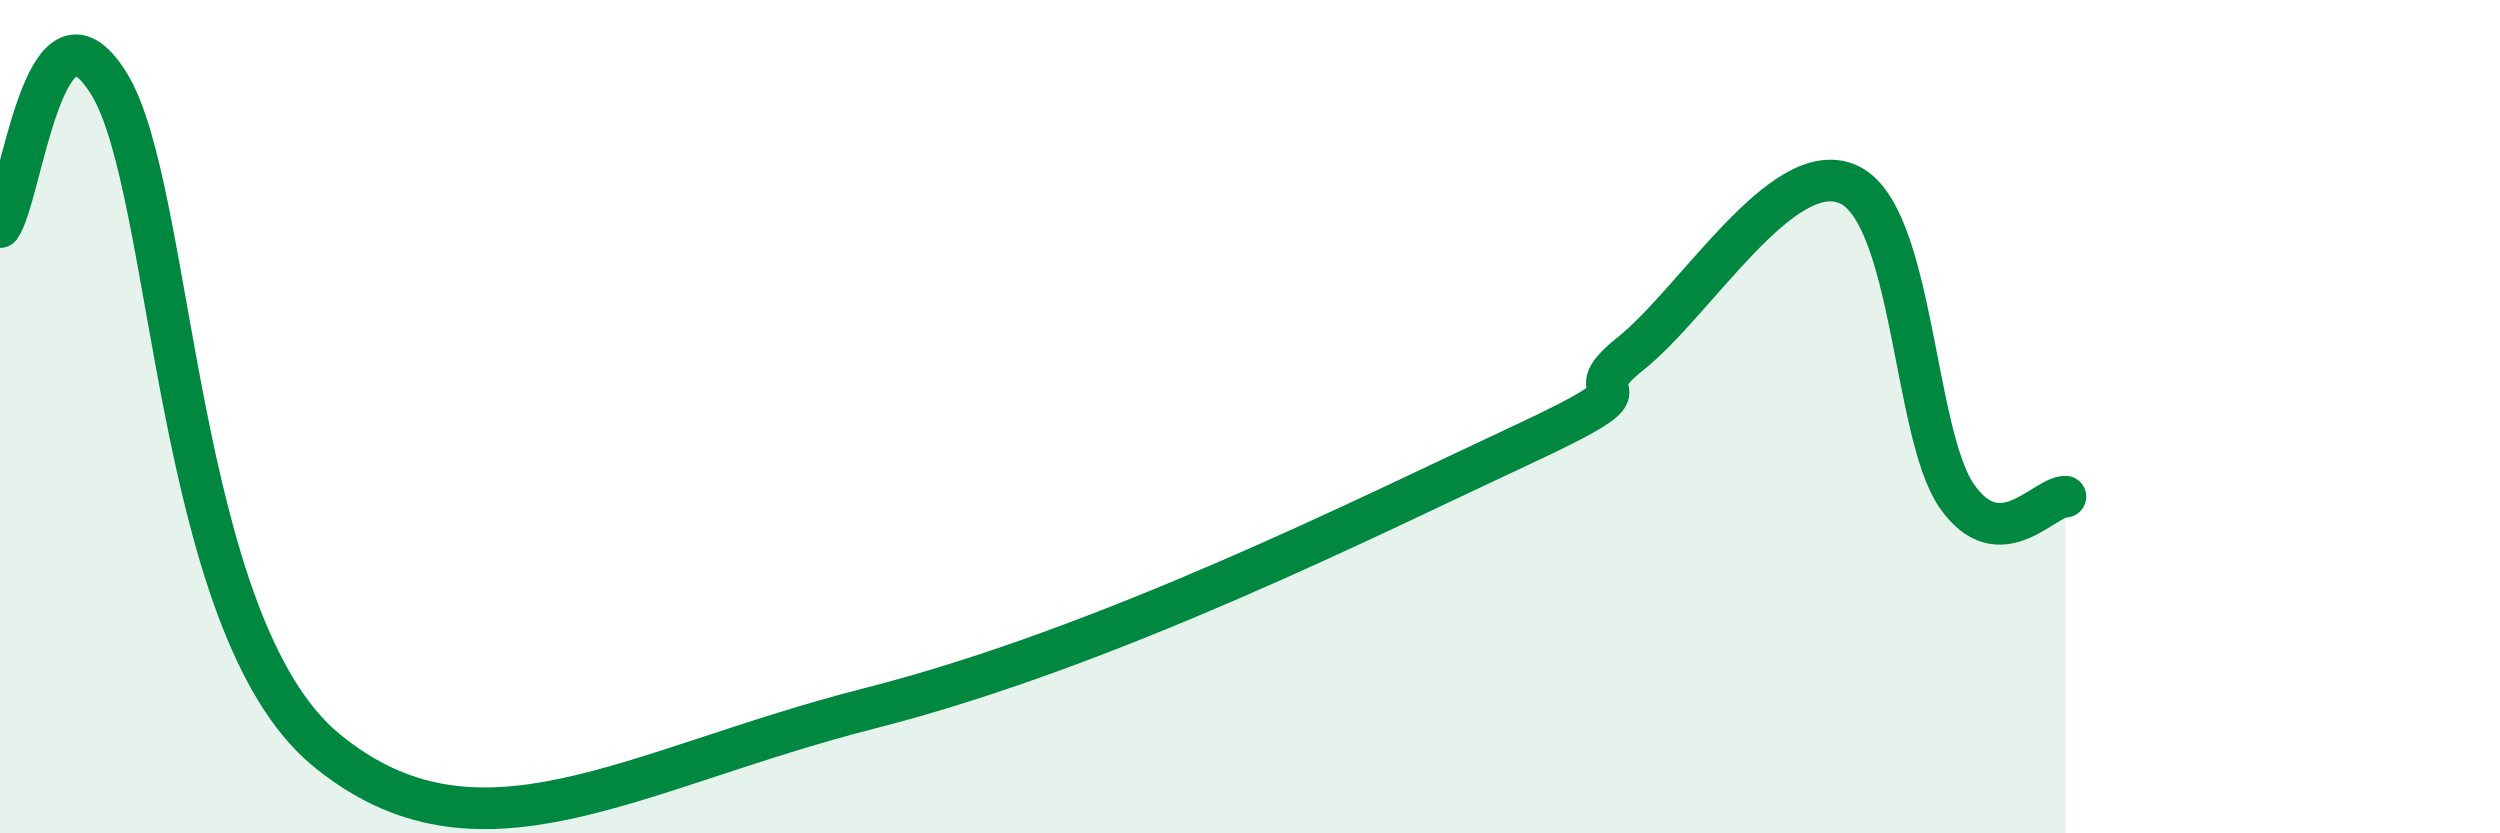 
    <svg width="60" height="20" viewBox="0 0 60 20" xmlns="http://www.w3.org/2000/svg">
      <path
        d="M 0,5.45 C 0.52,4.76 1.04,-0.51 2.61,2 C 4.18,4.51 4.18,15 7.83,18 C 11.48,21 15.13,18.46 20.87,17 C 26.61,15.54 32.87,12.38 36.52,10.68 C 40.17,8.98 37.56,9.74 39.13,8.49 C 40.7,7.24 42.78,3.74 44.35,4.42 C 45.92,5.1 45.92,10.4 46.96,11.9 C 48,13.4 49.05,11.92 49.57,11.92L49.57 20L0 20Z"
        fill="#008740"
        opacity="0.1"
        stroke-linecap="round"
        stroke-linejoin="round"
      />
      <path
        d="M 0,5.45 C 0.52,4.76 1.04,-0.51 2.61,2 C 4.18,4.51 4.18,15 7.83,18 C 11.48,21 15.13,18.46 20.87,17 C 26.61,15.54 32.87,12.38 36.52,10.68 C 40.17,8.98 37.56,9.74 39.13,8.49 C 40.7,7.24 42.78,3.74 44.35,4.42 C 45.92,5.1 45.92,10.4 46.96,11.9 C 48,13.4 49.05,11.92 49.57,11.92"
        stroke="#008740"
        stroke-width="1"
        fill="none"
        stroke-linecap="round"
        stroke-linejoin="round"
      />
    </svg>
  